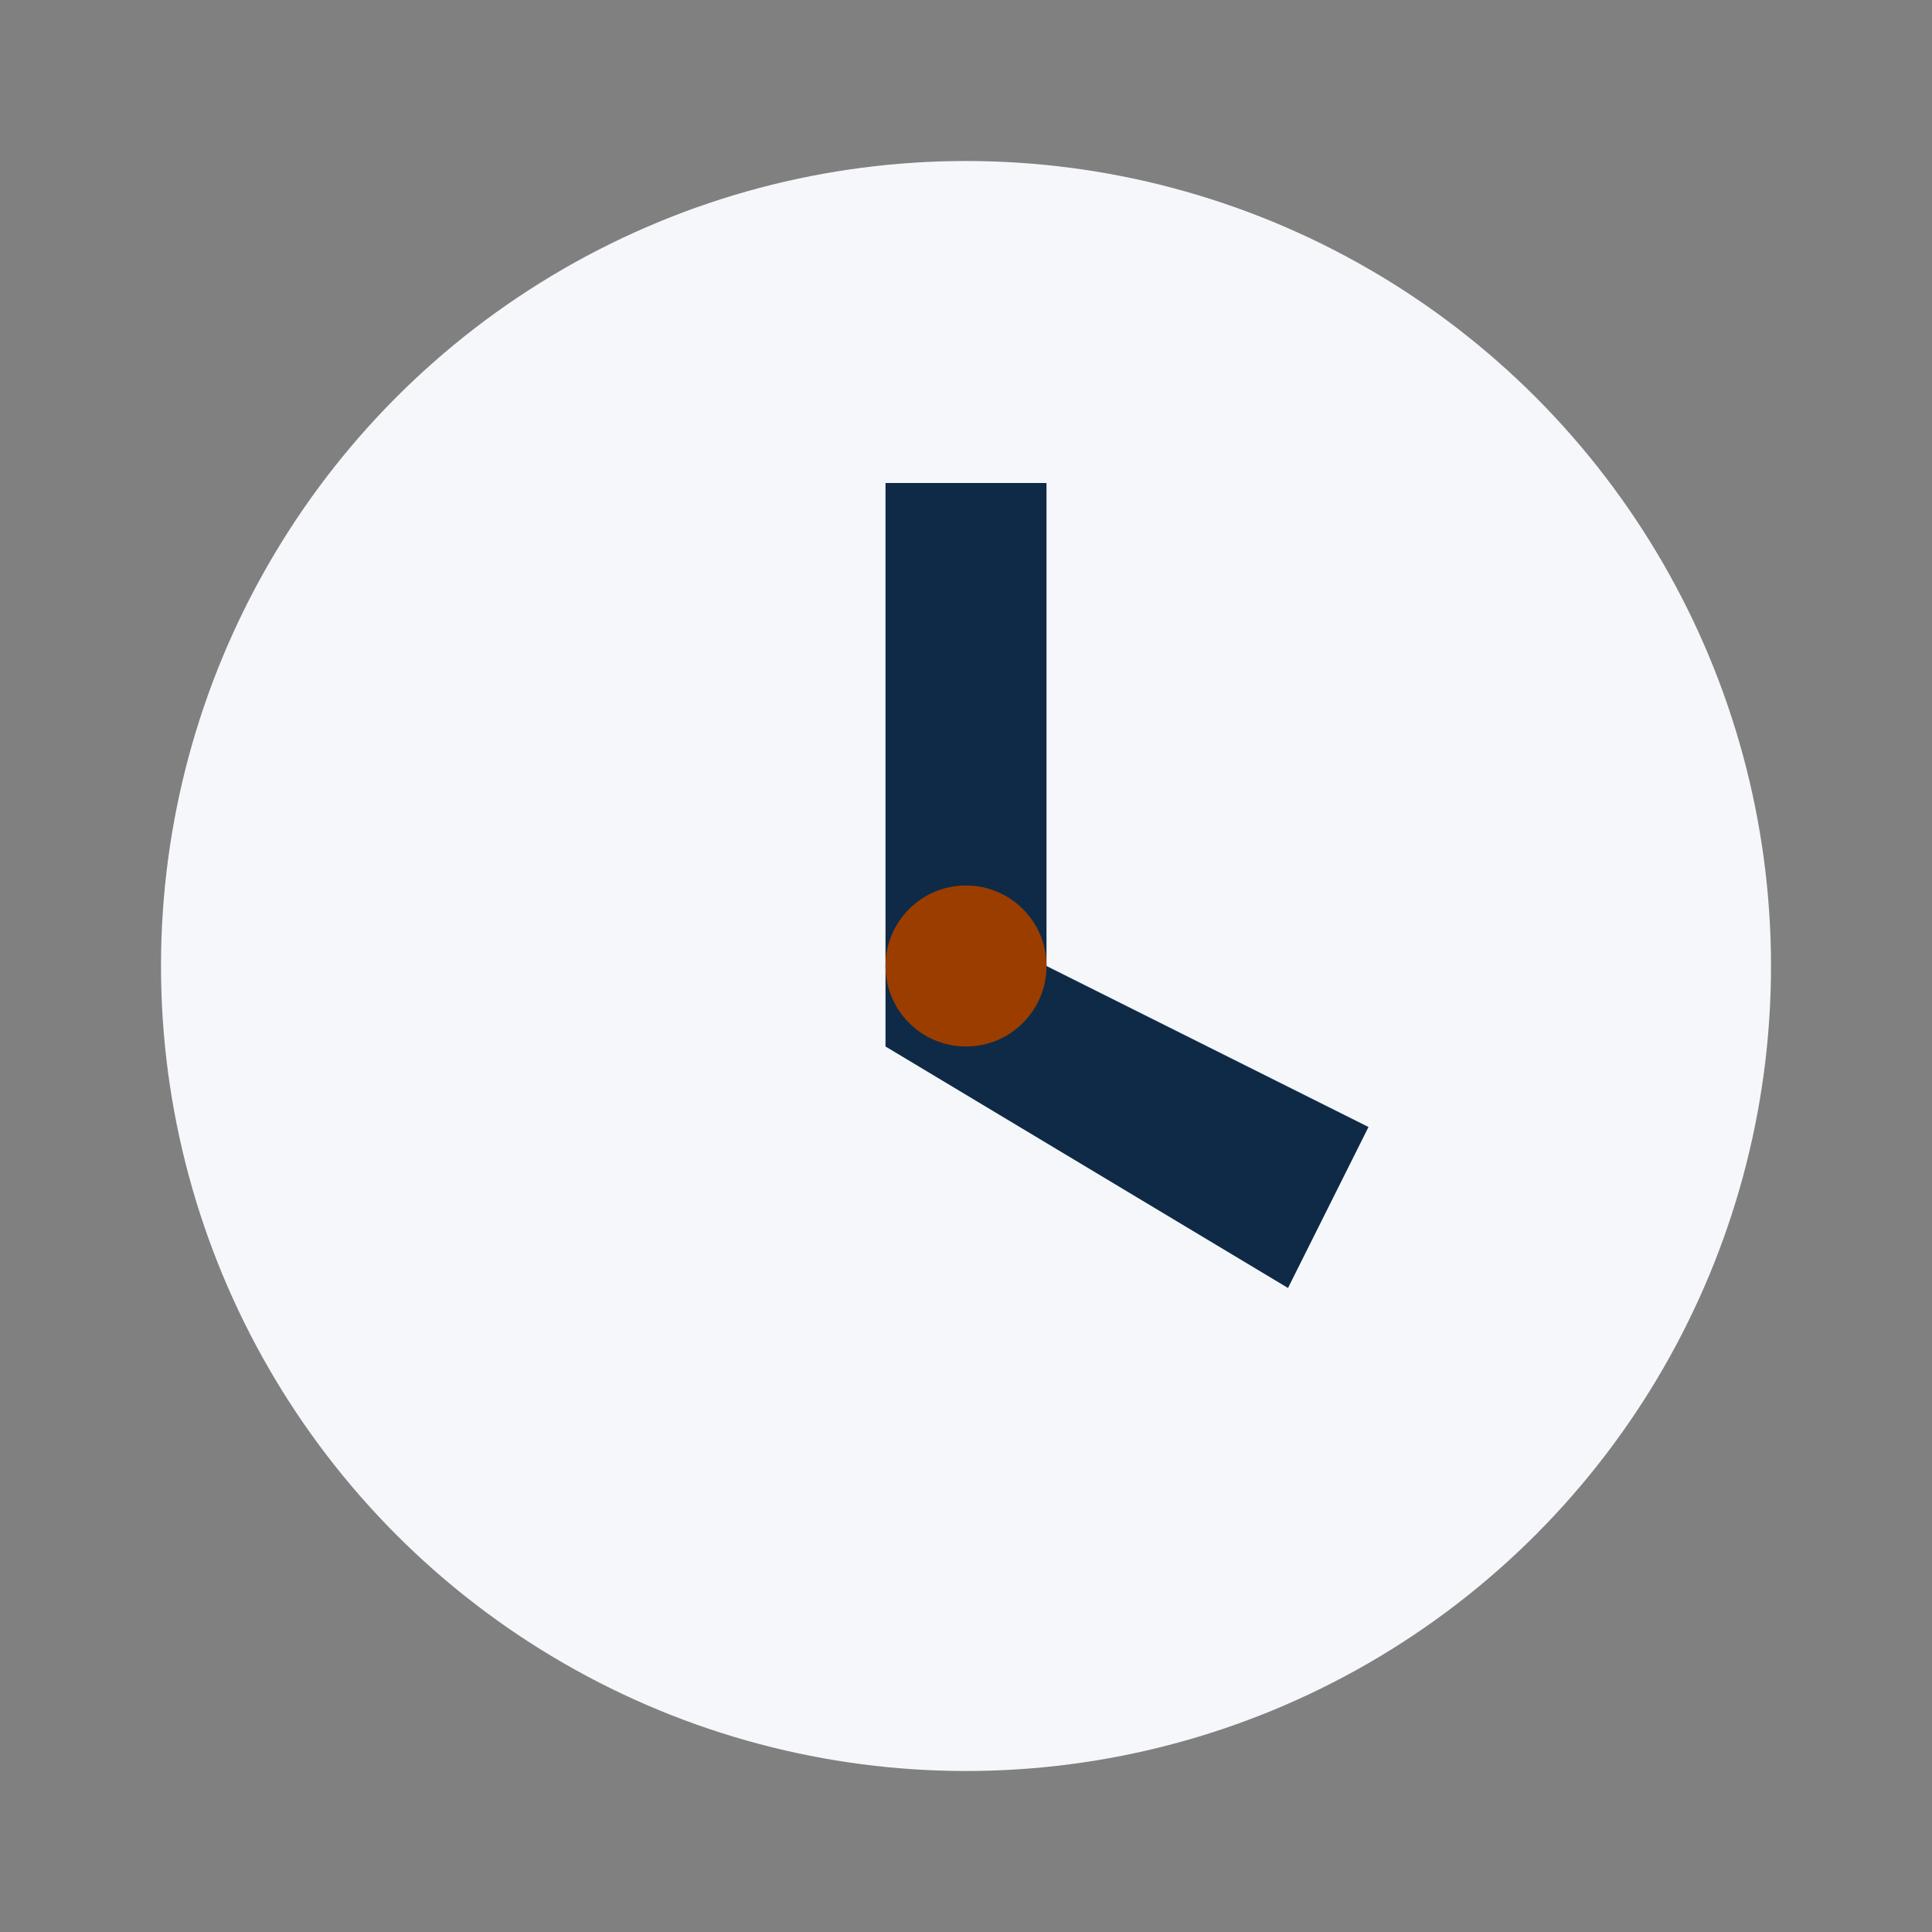 <?xml version="1.0" encoding="UTF-8"?>
<svg xmlns="http://www.w3.org/2000/svg" width="24" height="24" viewBox="0 0 24 24"><rect x="0" y="0" width="24" height="24" fill="#808080" stroke="none"/><circle cx="12" cy="12" r="10" fill="#F5F7FA"/><path fill="#0E2A47" d="M11 6h2v6l4 2-1 2-5-3z"/><circle cx="12" cy="12" r="1" fill="#9C3D00"/></svg>